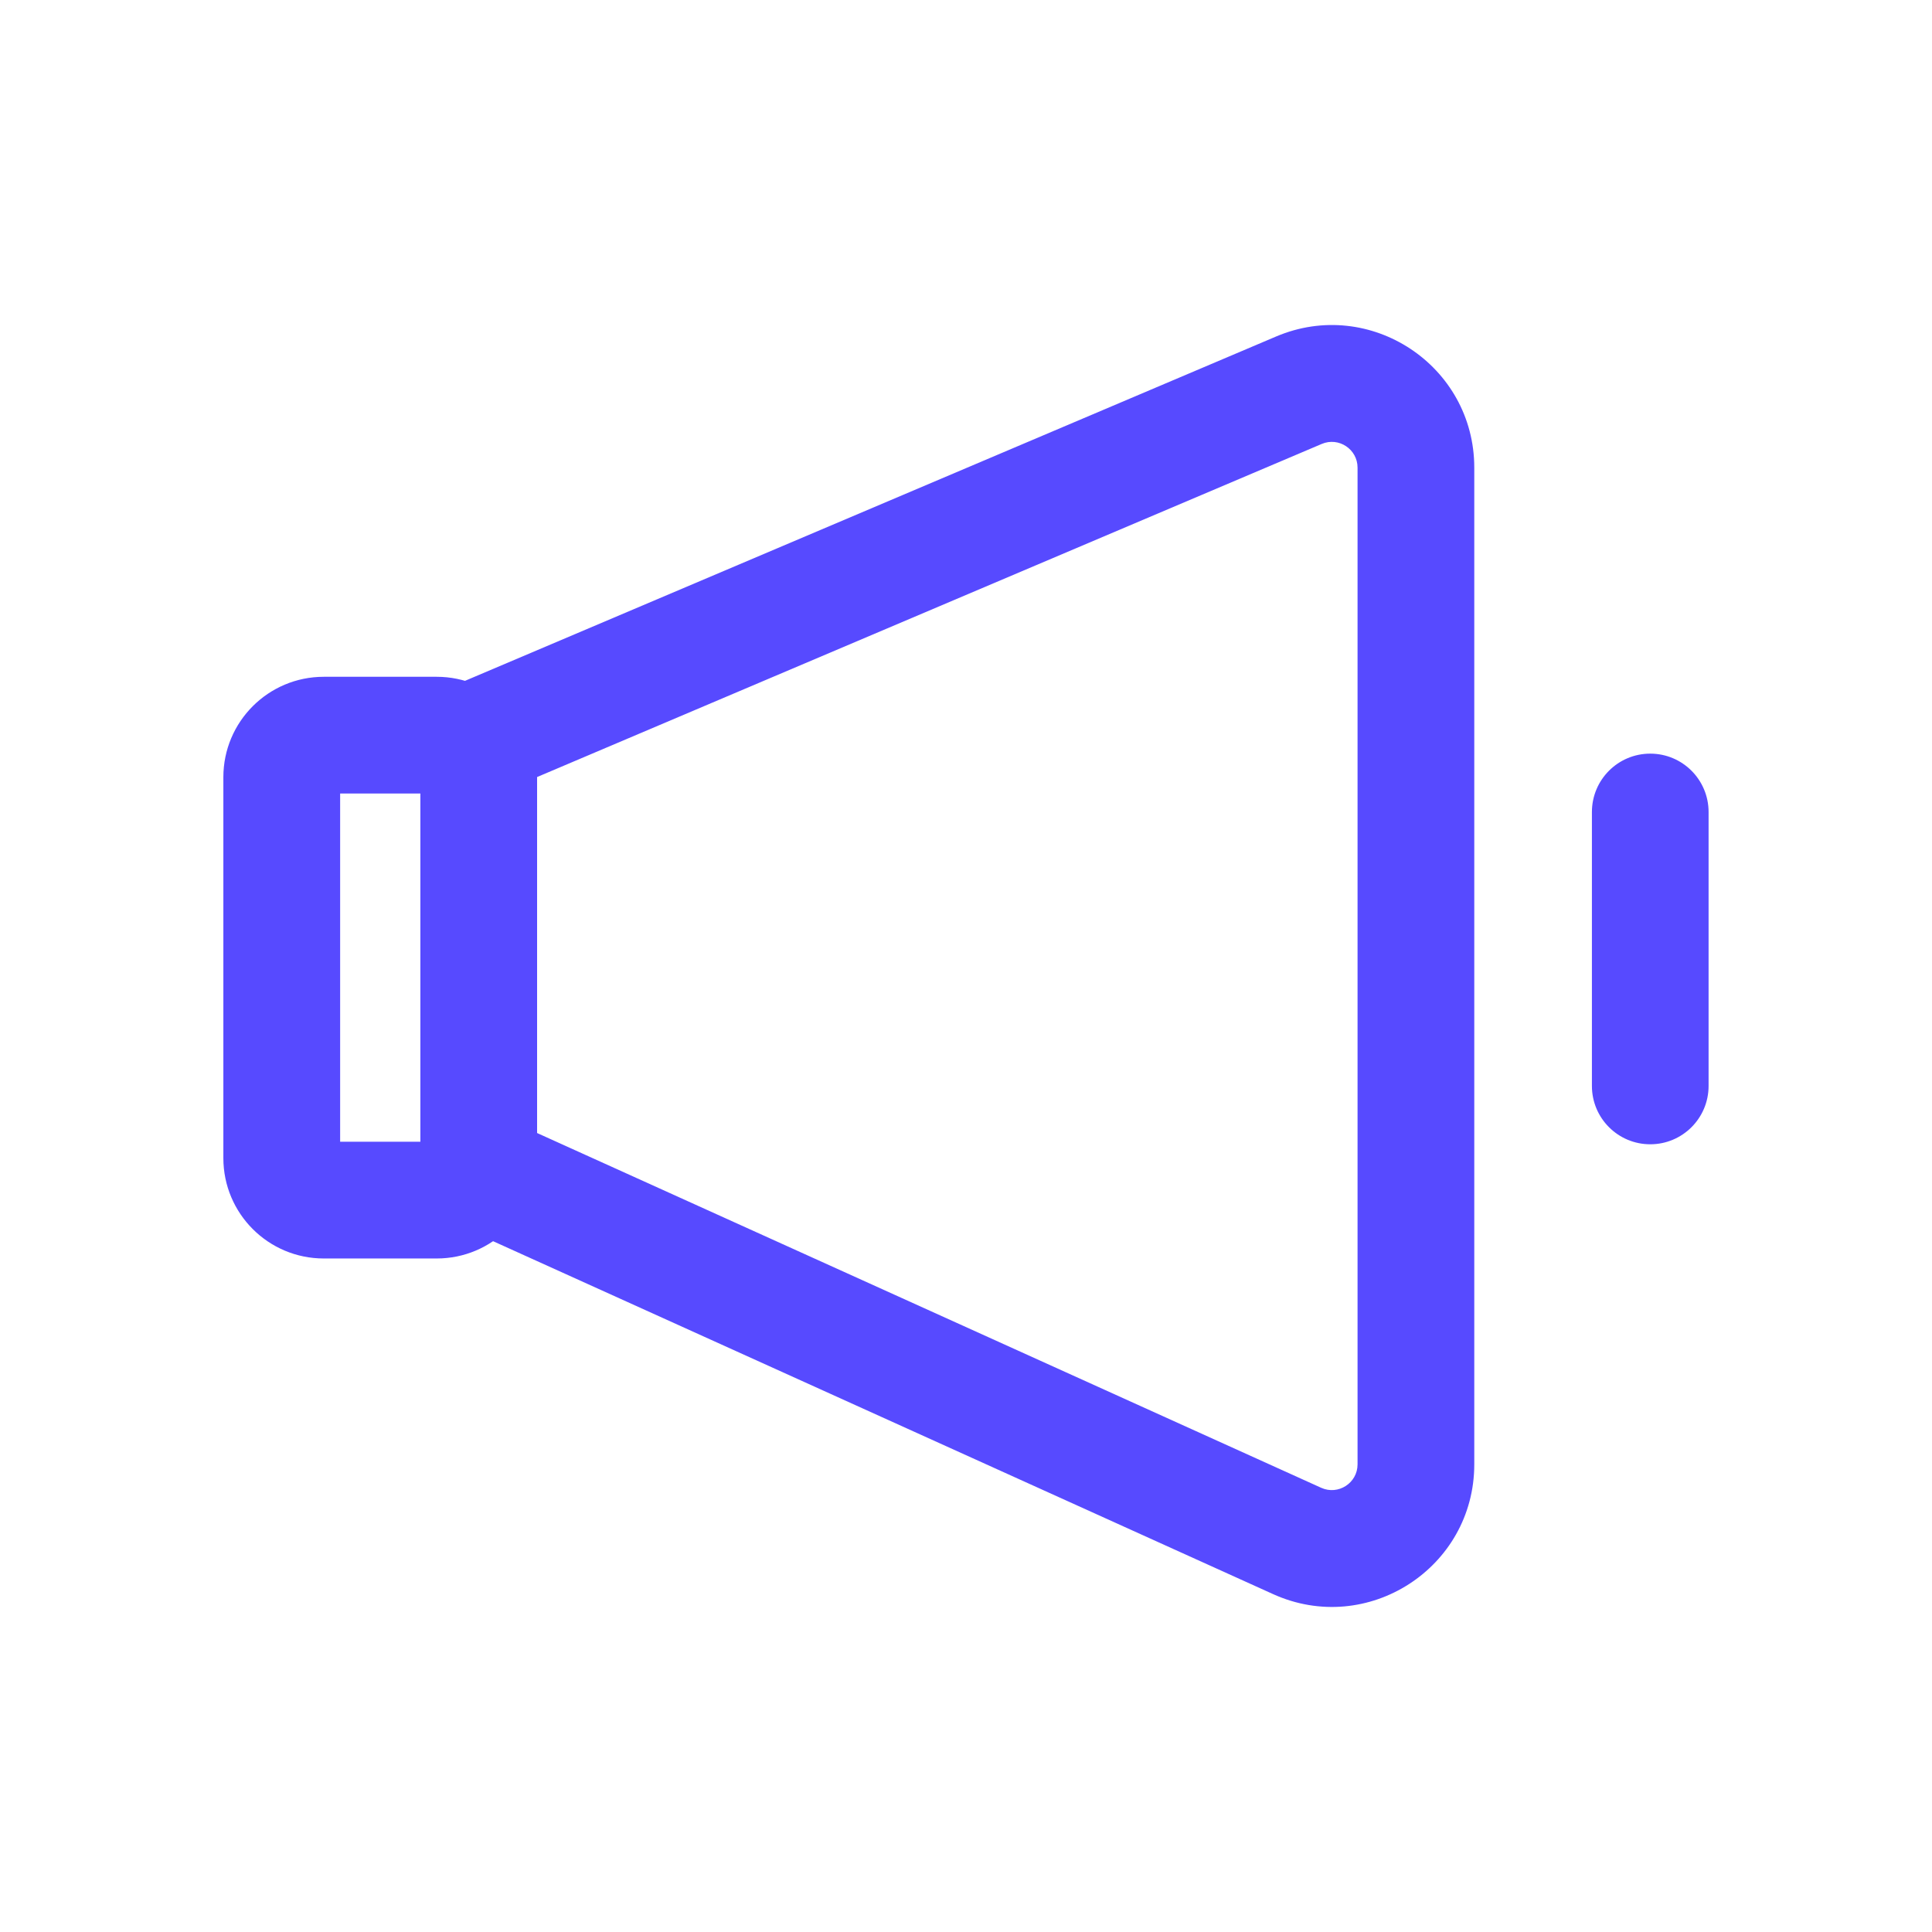 <svg width="36" height="36" viewBox="0 0 36 36" fill="none" xmlns="http://www.w3.org/2000/svg">
<path d="M24.204 7.271L24.629 8.272L24.204 7.271ZM24.17 28.714L23.722 29.704H23.722L24.17 28.714ZM31.837 15.131C31.837 14.53 31.351 14.043 30.75 14.043C30.149 14.043 29.663 14.53 29.663 15.131H31.837ZM29.663 20.235C29.663 20.835 30.149 21.322 30.75 21.322C31.351 21.322 31.837 20.835 31.837 20.235H29.663ZM9.346 14.76L24.629 8.272L23.779 6.27L8.496 12.758L9.346 14.76ZM25.296 8.714V27.286H27.471V8.714H25.296ZM24.619 27.723L9.369 20.823L8.472 22.804L23.722 29.704L24.619 27.723ZM25.296 27.286C25.296 27.634 24.936 27.866 24.619 27.723L23.722 29.704C25.479 30.5 27.471 29.215 27.471 27.286H25.296ZM24.629 8.272C24.945 8.138 25.296 8.37 25.296 8.714H27.471C27.471 6.812 25.53 5.527 23.779 6.27L24.629 8.272ZM6.033 14.786H8.137V12.611H6.033V14.786ZM7.833 14.482V21.579H10.008V14.482H7.833ZM8.137 21.275H6.033V23.45H8.137V21.275ZM6.338 21.579V14.482H4.162V21.579H6.338ZM6.033 21.275C6.201 21.275 6.338 21.412 6.338 21.579H4.162C4.162 22.613 5 23.45 6.033 23.45V21.275ZM7.833 21.579C7.833 21.412 7.969 21.275 8.137 21.275V23.45C9.171 23.45 10.008 22.613 10.008 21.579H7.833ZM8.137 14.786C7.969 14.786 7.833 14.65 7.833 14.482H10.008C10.008 13.448 9.171 12.611 8.137 12.611V14.786ZM6.033 12.611C5 12.611 4.162 13.448 4.162 14.482H6.338C6.338 14.65 6.201 14.786 6.033 14.786V12.611ZM29.663 15.131V20.235H31.837V15.131H29.663Z" fill="#574AFF"/>
</svg>
